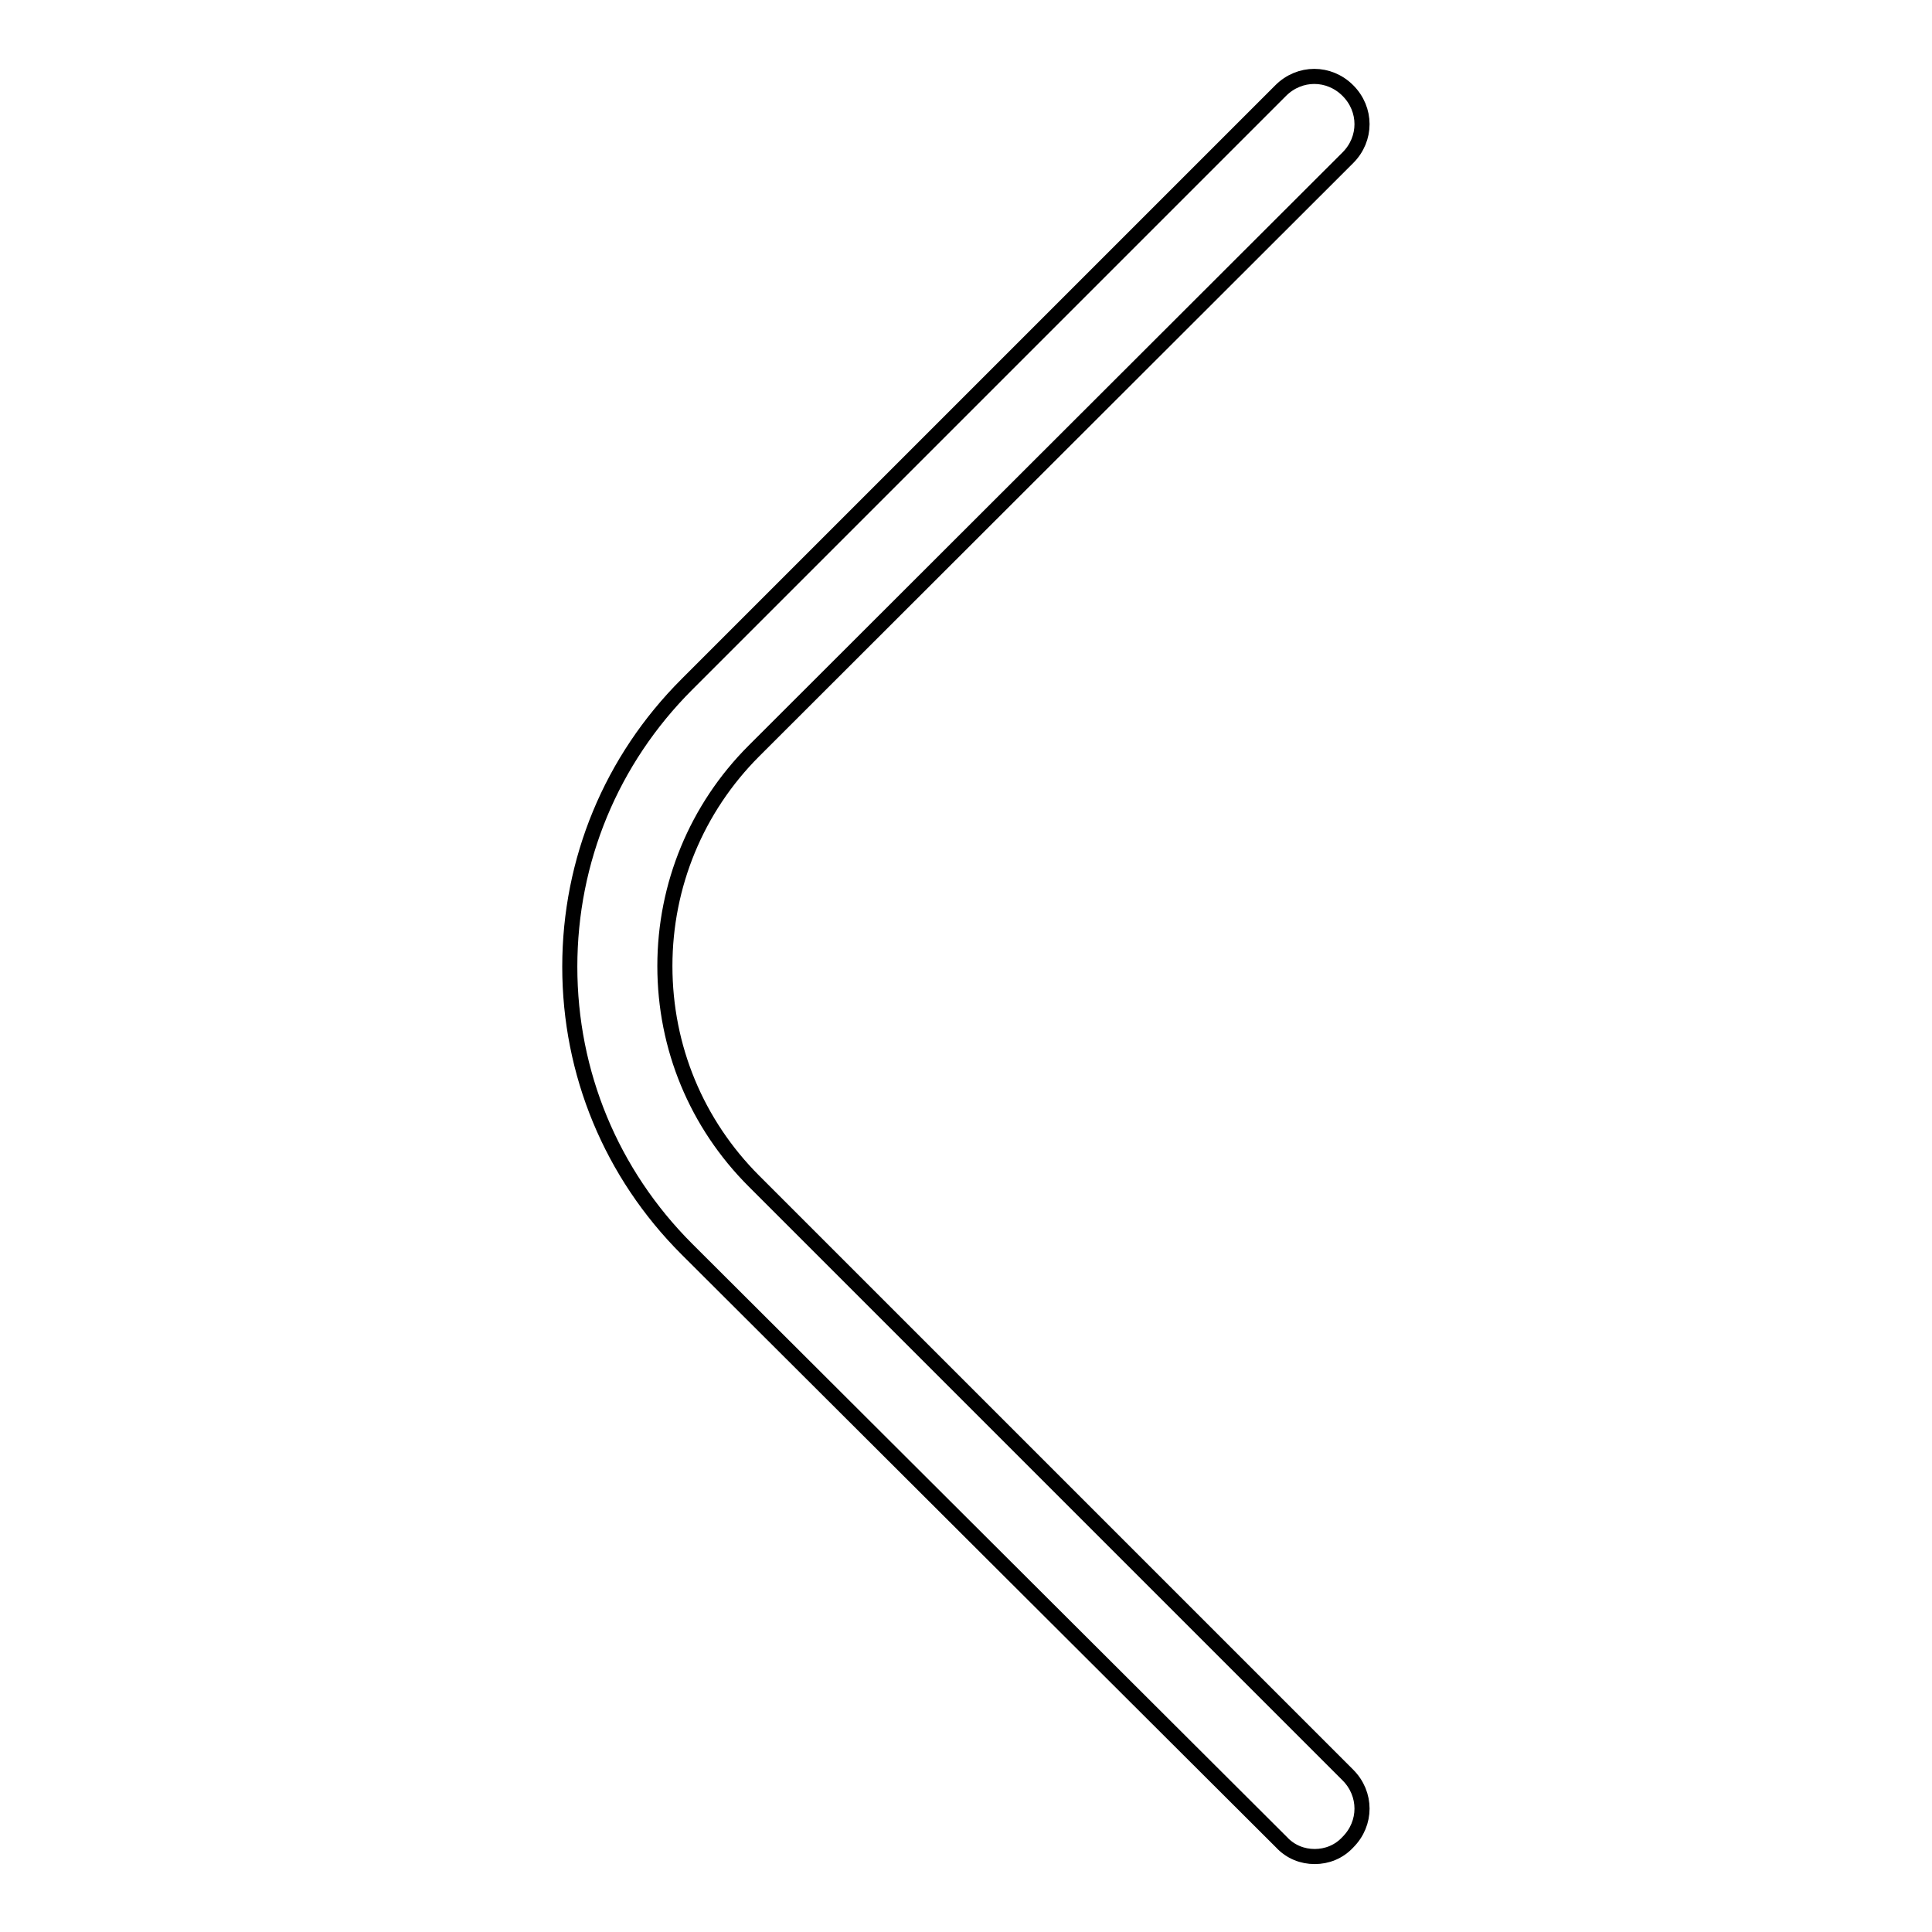 <?xml version="1.0" encoding="utf-8"?>
<!-- Svg Vector Icons : http://www.onlinewebfonts.com/icon -->
<!DOCTYPE svg PUBLIC "-//W3C//DTD SVG 1.1//EN" "http://www.w3.org/Graphics/SVG/1.1/DTD/svg11.dtd">
<svg version="1.1" xmlns="http://www.w3.org/2000/svg" xmlns:xlink="http://www.w3.org/1999/xlink" x="0px" y="0px" viewBox="0 0 256 256" enable-background="new 0 0 256 256" xml:space="preserve">
<g> <path stroke-width="2" fill-opacity="0" stroke="#000000"  d="M174.2,246c-1.6,0-3.2-0.6-4.4-1.9L91,165.5c-10-10-15.5-23.3-15.5-37.4c0-14.1,5.5-27.4,15.5-37.4 l78.7-78.7c2.5-2.5,6.4-2.5,8.9,0c2.5,2.5,2.5,6.4,0,8.9L99.9,99.5c-7.6,7.6-11.8,17.8-11.8,28.5c0,10.8,4.2,20.9,11.8,28.5 l78.7,78.7c2.5,2.5,2.5,6.4,0,8.9C177.4,245.4,175.8,246,174.2,246L174.2,246z"/></g>
</svg>
